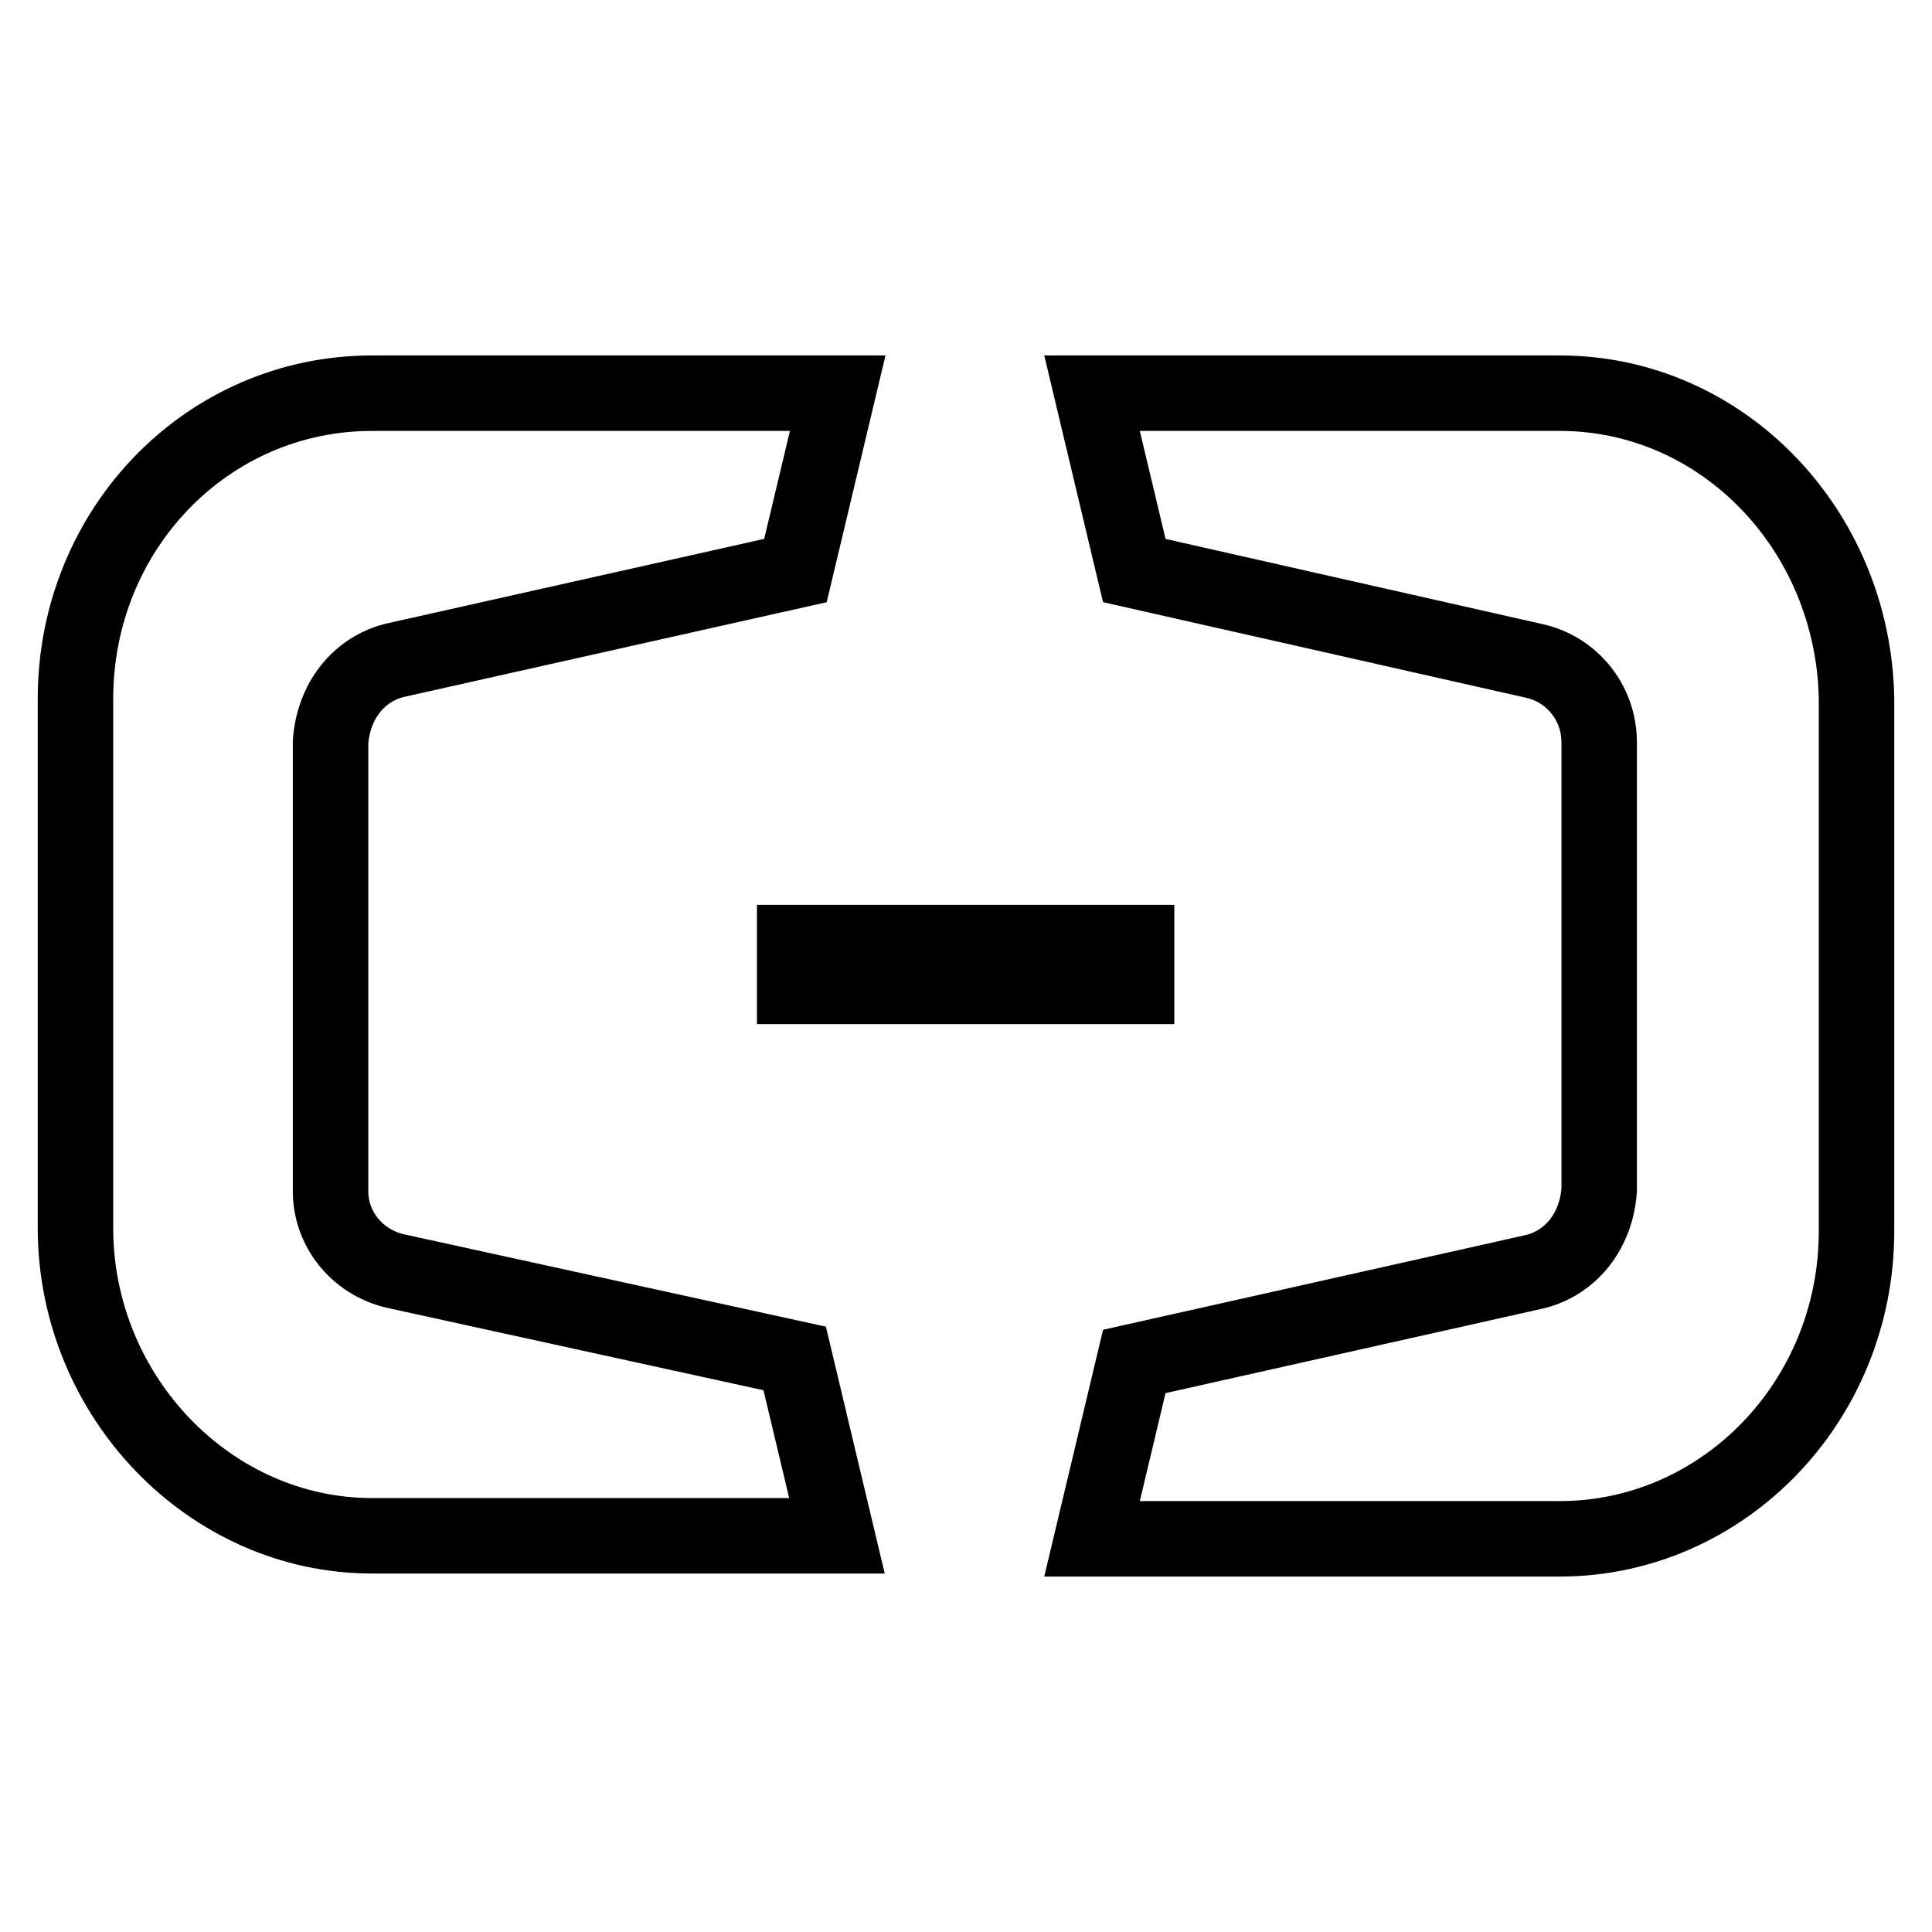 <?xml version="1.0" encoding="utf-8"?>
<!-- Svg Vector Icons : http://www.onlinewebfonts.com/icon -->
<!DOCTYPE svg PUBLIC "-//W3C//DTD SVG 1.1//EN" "http://www.w3.org/Graphics/SVG/1.1/DTD/svg11.dtd">
<svg version="1.1" xmlns="http://www.w3.org/2000/svg" xmlns:xlink="http://www.w3.org/1999/xlink" x="0px" y="0px" viewBox="0 0 256 256" enable-background="new 0 0 256 256" xml:space="preserve">
<g> <path stroke-width="10" fill-opacity="0" stroke="#000000"  d="M52.3,168.4c-5-1.2-8.6-5.6-8.5-10.8V98.3c0.4-5.4,3.7-9.6,8.5-10.8l53.1-11.9l5.6-23.5H49.3 C27.4,52.1,10,70.2,10,92.6v70.1c0,22.3,17.8,40.8,39.3,40.8h61.6l-5.6-23.5L52.3,168.4L52.3,168.4z M206.7,52.1h-62l5.6,23.5 l53.1,12c4.8,1.1,8.5,5.4,8.5,10.8v59.3c-0.4,5.4-3.7,9.6-8.5,10.8l-53.1,11.9l-5.6,23.5h62c21.5,0,39.3-18.1,39.3-40.8V92.6 C245.6,70.2,228.2,52.1,206.7,52.1L206.7,52.1z M105.3,124.9h45.3v5.8h-45.3L105.3,124.9L105.3,124.9z"/></g>
</svg>